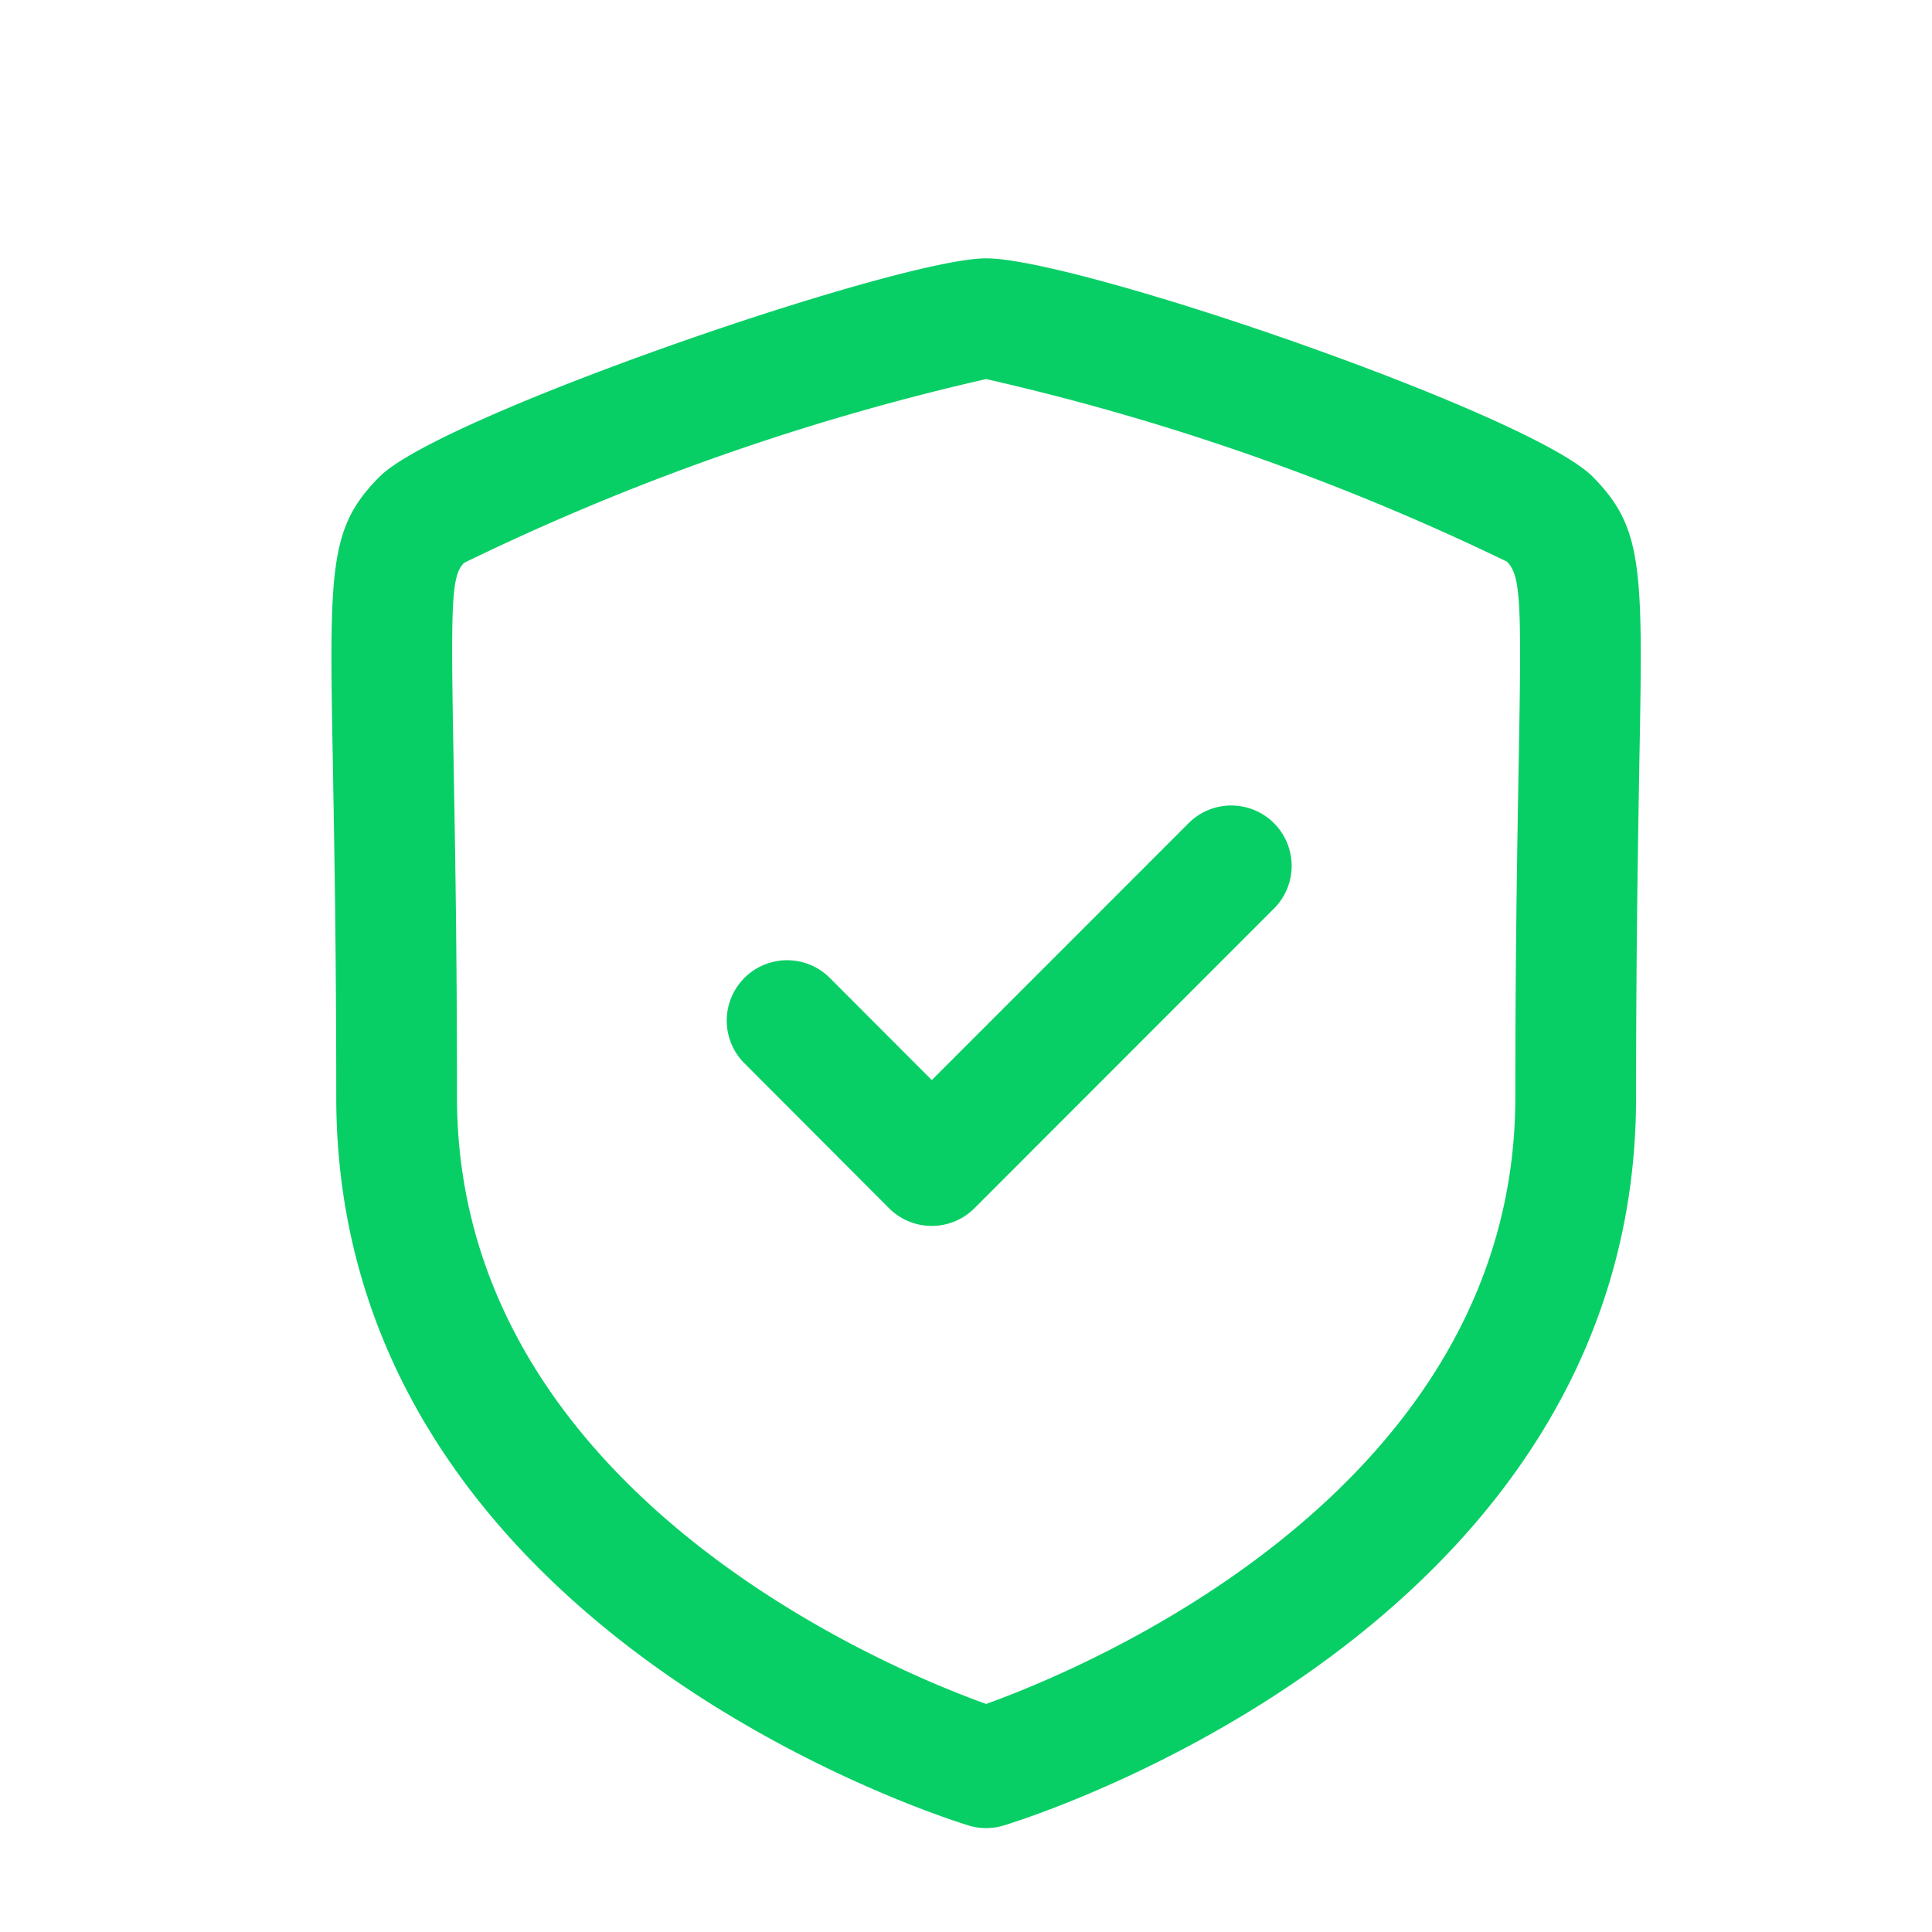 <svg xmlns="http://www.w3.org/2000/svg" width="24" height="24" fill="none"><path fill="#08CF65" fill-rule="evenodd" d="M15.826 10.226a.75.75 0 0 1 0 1.06l-3.721 3.723a.75.75 0 0 1-1.061 0l-1.806-1.81a.75.75 0 0 1 1.061-1.06l1.276 1.278 3.19-3.191a.75.75 0 0 1 1.061 0Z" clip-rule="evenodd"/><path fill="#08CF65" d="M12.25 22.709a.725.725 0 0 1-.217-.032c-.321-.1-7.856-2.453-7.856-9.048 0-1.835-.025-3.161-.042-4.133-.044-2.434-.054-2.941.583-3.577.755-.754 6.448-2.71 7.532-2.71 1.145 0 6.765 1.937 7.534 2.712.635.64.625 1.146.58 3.582-.016.972-.04 2.3-.04 4.126 0 6.594-7.536 8.951-7.856 9.048a.746.746 0 0 1-.218.032Zm0-18a30.054 30.054 0 0 0-6.485 2.283c-.16.16-.166.492-.13 2.476.017.979.042 2.314.042 4.161 0 4.912 5.41 7.121 6.573 7.538 1.163-.417 6.574-2.626 6.574-7.538 0-1.843.025-3.175.042-4.152.035-1.991.029-2.323-.146-2.5a30.16 30.16 0 0 0-6.47-2.268Z"/></svg>